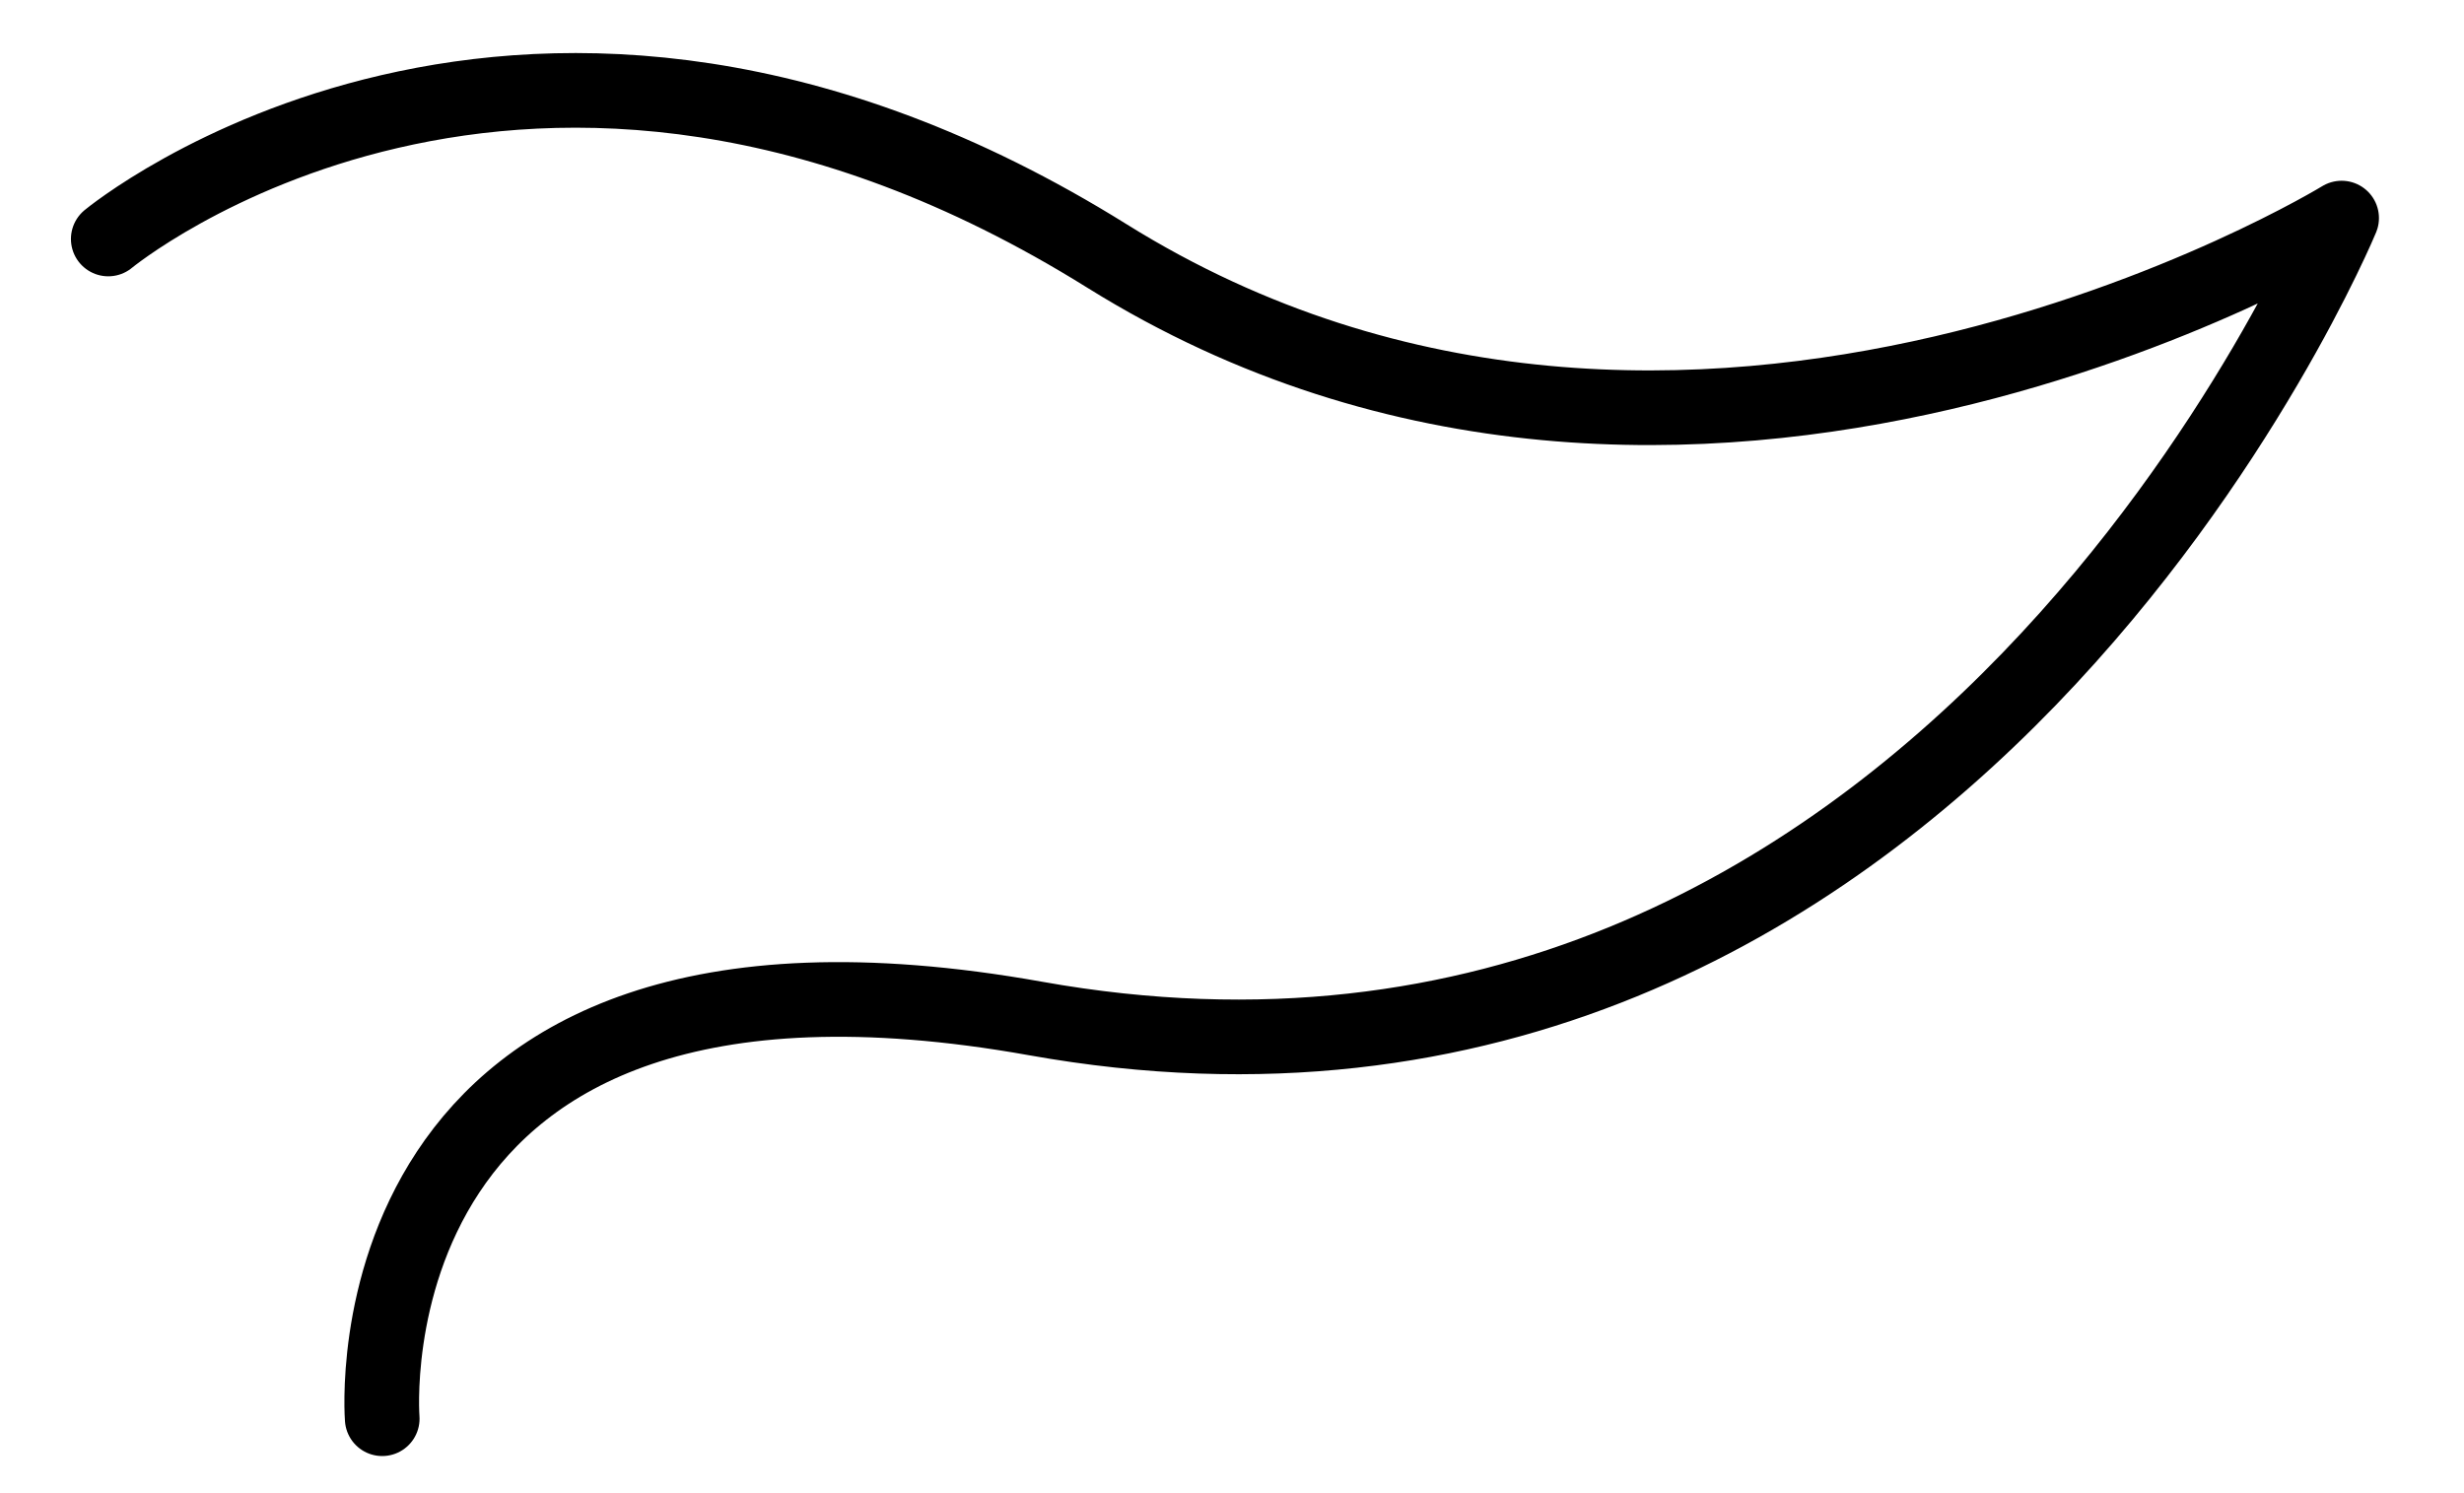 <?xml version="1.0" encoding="UTF-8"?><svg xmlns="http://www.w3.org/2000/svg" xmlns:xlink="http://www.w3.org/1999/xlink" xmlns:avocode="https://avocode.com/" id="SVGDoc62e7fdf2f4180" width="33px" height="20px" version="1.1" viewBox="0 0 33 20" aria-hidden="true"><defs><linearGradient class="cerosgradient" data-cerosgradient="true" id="CerosGradient_id8cc3a9286" gradientUnits="userSpaceOnUse" x1="50%" y1="100%" x2="50%" y2="0%"><stop offset="0%" stop-color="#d1d1d1"/><stop offset="100%" stop-color="#d1d1d1"/></linearGradient><linearGradient/></defs><g><g><path d="M1.45,3.201v0c0,0 5.588,-4.627 13.376,0.228c7.788,4.853 16.535,-0.508 16.535,-0.508v0c0,0 -5.332,12.895 -17.493,10.721c-9.311,-1.664 -8.749,5.361 -8.749,5.361v0" fill-opacity="0" fill="#ffffff" stroke-linejoin="round" stroke-linecap="round" stroke-opacity="1" stroke="#000000" stroke-miterlimit="20" stroke-width="1"/></g></g></svg>